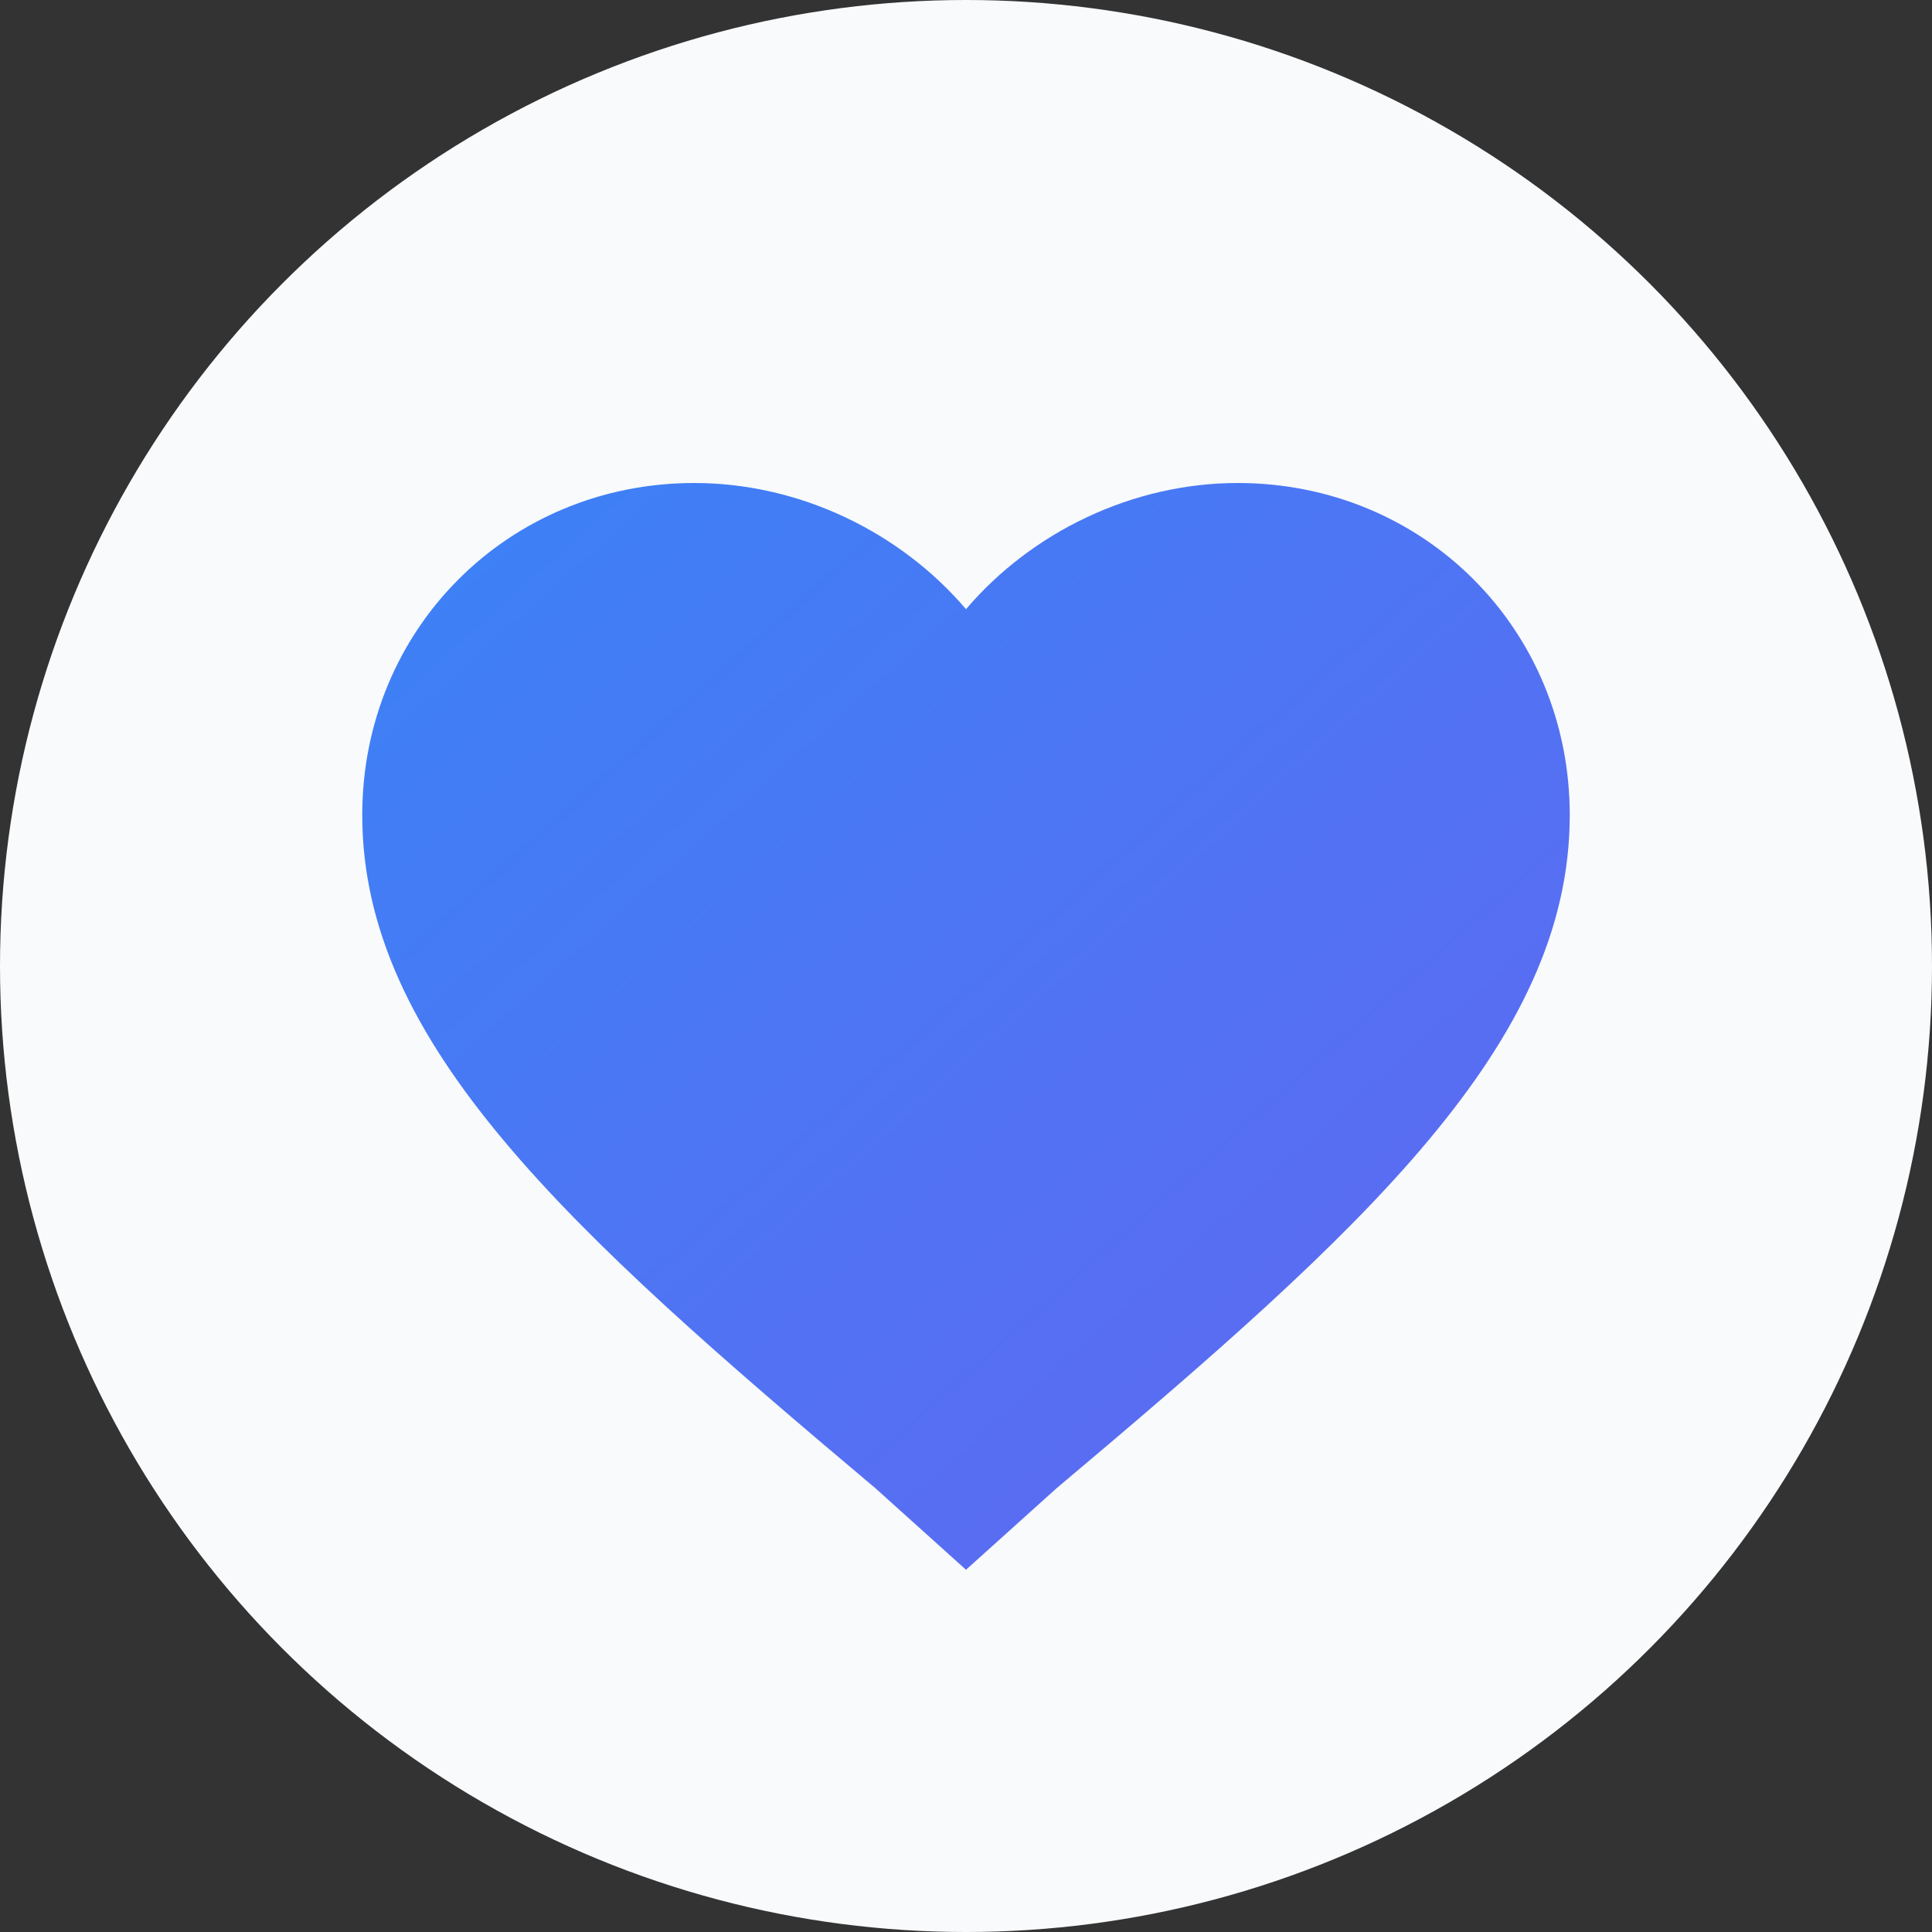 <svg xmlns="http://www.w3.org/2000/svg" viewBox="0 0 32 32">
  <rect x="0" y="0" width="32" height="32" fill="#333333" stroke="none"/>
  <defs>
    <linearGradient id="heartGradient" x1="0%" y1="0%" x2="100%" y2="100%">
      <stop offset="0%" style="stop-color:#3b82f6;stop-opacity:1" />
      <stop offset="100%" style="stop-color:#6366f1;stop-opacity:1" />
    </linearGradient>
  </defs>
  <circle cx="16" cy="16" r="16" fill="#f8fafc"/>
  <path d="M16 26l-1.5-1.35C9.4 20.36 6 17.28 6 13.5 6 10.42 8.42 8 11.5 8c1.74 0 3.41.81 4.5 2.09C17.09 8.81 18.76 8 20.5 8 23.58 8 26 10.42 26 13.5c0 3.78-3.4 6.86-8.5 11.15L16 26z" fill="url(#heartGradient)"/>
</svg>